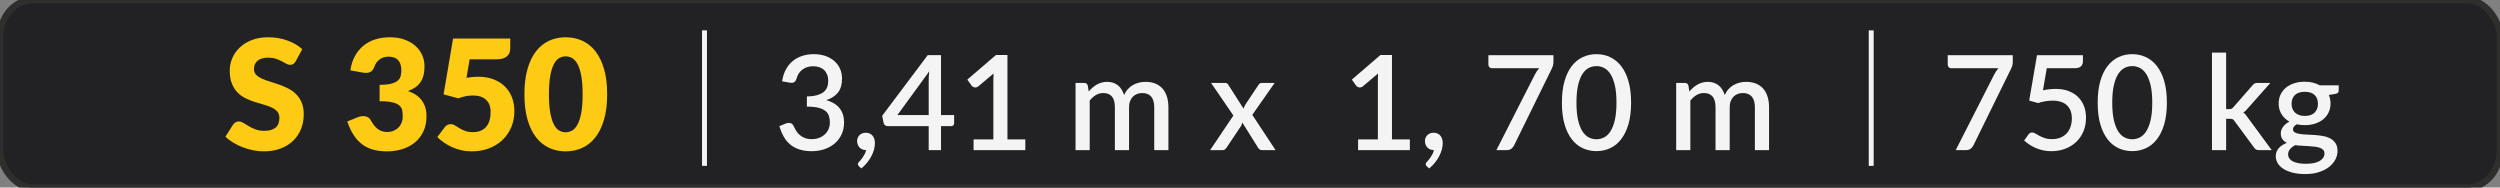 <?xml version="1.0" encoding="UTF-8"?>
<!DOCTYPE svg PUBLIC "-//W3C//DTD SVG 1.1//EN" "http://www.w3.org/Graphics/SVG/1.1/DTD/svg11.dtd">
<!-- Creator: CorelDRAW -->
<svg xmlns="http://www.w3.org/2000/svg" xml:space="preserve" width="101.6mm" height="7.62mm" version="1.1" style="shape-rendering:geometricPrecision; text-rendering:geometricPrecision; image-rendering:optimizeQuality; fill-rule:evenodd; clip-rule:evenodd"
viewBox="0 0 10159.98 761.98"
 xmlns:xlink="http://www.w3.org/1999/xlink"
 xmlns:xodm="http://www.corel.com/coreldraw/odm/2003">
 <rect x="0" y="0" width="10159.98" height="761.98" fill="#808080" stroke="none"/>
 <defs>
  <style type="text/css">
   <![CDATA[
    .str0 {stroke:#2E2E2D;stroke-width:26.46;stroke-miterlimit:22.926}
    .fil0 {fill:#222224}
    .fil3 {fill:#F4F4F4;fill-rule:nonzero}
    .fil2 {fill:#F4F4F4;fill-rule:nonzero}
    .fil1 {fill:#FDCA14;fill-rule:nonzero}
   ]]>
  </style>
 </defs>
 <g id="Plan_x0020_1">
  <rect class="fil0 str0" x="-0.01" y="-0.02" width="10160" height="762" rx="131.94" ry="152.4"/>
  <path class="fil1" d="M1202.09 248.65c-3.12,4.98 -6.33,8.72 -9.76,11.21 -3.42,2.49 -7.89,3.74 -13.28,3.74 -4.78,0 -9.86,-1.56 -15.36,-4.57 -5.51,-3.01 -11.73,-6.33 -18.69,-10.07 -6.95,-3.73 -14.94,-7.16 -23.87,-10.17 -8.92,-3.01 -19.09,-4.46 -30.51,-4.46 -19.72,0 -34.35,4.15 -44.01,12.56 -9.65,8.4 -14.53,19.82 -14.53,34.14 0,9.14 2.91,16.71 8.72,22.73 5.81,6.02 13.49,11.21 22.94,15.57 9.44,4.36 20.24,8.3 32.38,11.94 12.14,3.63 24.49,7.68 37.16,12.14 12.66,4.46 25.11,9.75 37.26,15.77 12.14,6.02 22.93,13.7 32.38,23.04 9.44,9.35 17.02,20.66 22.83,34.05 5.81,13.38 8.72,29.58 8.72,48.46 0,20.97 -3.63,40.59 -10.9,58.85 -7.26,18.27 -17.75,34.15 -31.55,47.74 -13.8,13.6 -30.83,24.29 -51.06,32.07 -20.24,7.79 -43.28,11.73 -69.02,11.73 -14.12,0 -28.44,-1.45 -43.07,-4.36 -14.64,-2.9 -28.86,-7.05 -42.56,-12.35 -13.7,-5.29 -26.57,-11.52 -38.6,-18.78 -12.04,-7.27 -22.53,-15.36 -31.45,-24.29l31.13 -49.19c2.49,-3.53 5.82,-6.54 9.86,-8.93 4.05,-2.39 8.41,-3.53 13.18,-3.53 6.23,0 12.56,1.97 18.89,5.92 6.33,3.94 13.5,8.3 21.49,13.07 7.99,4.78 17.12,9.14 27.5,13.08 10.38,3.95 22.63,5.92 36.74,5.92 19.1,0 33.94,-4.26 44.53,-12.66 10.58,-8.41 15.88,-21.7 15.88,-39.96 0,-10.59 -2.91,-19.2 -8.72,-25.85 -5.81,-6.64 -13.39,-12.14 -22.84,-16.5 -9.44,-4.36 -20.23,-8.2 -32.27,-11.52 -12.04,-3.32 -24.39,-7.06 -37.06,-11.1 -12.66,-4.05 -25.01,-9.03 -37.05,-14.95 -12.04,-5.91 -22.73,-13.7 -32.17,-23.35 -9.45,-9.65 -17.13,-21.69 -22.94,-36.12 -5.81,-14.42 -8.72,-32.17 -8.72,-53.34 0,-17.03 3.43,-33.63 10.28,-49.82 6.85,-16.19 16.92,-30.62 30.2,-43.28 13.29,-12.66 29.58,-22.83 48.88,-30.41 19.31,-7.58 41.42,-11.31 66.32,-11.31 13.91,0 27.51,1.03 40.69,3.21 13.18,2.18 25.63,5.4 37.47,9.66 11.83,4.25 22.93,9.34 33.21,15.25 10.27,5.92 19.41,12.66 27.5,20.14l-26.15 48.88z"/>
  <path id="_1" class="fil1" d="M1584.44 151.51c22.42,0 42.35,3.11 59.78,9.44 17.44,6.33 32.18,14.95 44.22,25.74 12.03,10.79 21.17,23.25 27.4,37.47 6.22,14.22 9.34,29.27 9.34,45.04 0,14.32 -1.46,26.88 -4.36,37.78 -2.91,10.9 -7.16,20.34 -12.87,28.33 -5.71,7.99 -12.77,14.84 -21.17,20.45 -8.41,5.6 -18.06,10.27 -28.86,14.01 50.24,17.44 75.35,51.58 75.35,102.44 0,24.08 -4.36,45.04 -13.08,62.89 -8.71,17.85 -20.34,32.7 -34.97,44.53 -14.64,11.83 -31.66,20.65 -50.96,26.57 -19.31,5.91 -39.44,8.92 -60.4,8.92 -21.59,0 -40.79,-2.39 -57.61,-7.06 -16.81,-4.67 -31.76,-11.93 -44.83,-21.79 -13.08,-9.86 -24.5,-22.42 -34.36,-37.78 -9.86,-15.36 -18.47,-33.63 -25.73,-54.8l42.96 -17.43c11.21,-4.36 21.59,-5.51 31.14,-3.43 9.55,2.08 16.4,6.85 20.55,14.32 9.34,17.23 19.3,29.69 29.79,37.47 10.48,7.78 22.72,11.73 36.84,11.73 10.79,0 20.24,-1.87 28.23,-5.5 7.99,-3.64 14.63,-8.31 19.93,-14.01 5.29,-5.71 9.23,-12.15 11.93,-19.41 2.7,-7.27 4.05,-14.64 4.05,-22.11 0,-9.75 -0.62,-18.58 -1.97,-26.36 -1.35,-7.78 -5.19,-14.43 -11.42,-20.03 -6.23,-5.61 -15.57,-9.97 -28.12,-12.97 -12.56,-3.01 -30.1,-4.47 -52.52,-4.47l0 -66.63c18.89,0 34.15,-1.45 45.77,-4.36 11.62,-2.9 20.65,-6.95 26.98,-12.04 6.33,-5.08 10.49,-11.21 12.56,-18.47 2.08,-7.27 3.12,-15.26 3.12,-23.98 0,-17.85 -4.26,-31.65 -12.87,-41.3 -8.62,-9.66 -21.8,-14.43 -39.44,-14.43 -14.33,0 -26.36,3.74 -36.22,11.31 -9.86,7.58 -16.71,17.02 -20.45,28.23 -4.36,11.42 -10.07,19 -17.13,22.73 -7.05,3.74 -17.12,4.57 -30.2,2.49l-51.06 -9.03c3.32,-22.62 9.76,-42.34 19.2,-59.15 9.44,-16.82 21.17,-30.83 35.18,-42.04 14.02,-11.21 30,-19.61 48.06,-25.11 18.06,-5.5 37.46,-8.2 58.22,-8.2z"/>
  <path id="_2" class="fil1" d="M2073.59 196.34c0,6.64 -1.04,12.66 -3.11,18.06 -2.08,5.4 -5.3,10.07 -9.76,14.12 -4.46,4.04 -10.38,7.16 -17.64,9.34 -7.27,2.18 -15.99,3.32 -26.16,3.32l-108.35 0 -12.77 75.04c8.51,-1.46 16.71,-2.6 24.6,-3.33 7.89,-0.72 15.57,-1.03 23.04,-1.03 23.87,0 44.94,3.63 63.21,10.89 18.26,7.27 33.62,17.13 46.08,29.69 12.45,12.56 21.9,27.29 28.23,44.21 6.33,16.92 9.44,35.08 9.44,54.39 0,24.28 -4.25,46.39 -12.87,66.42 -8.61,20.03 -20.65,37.36 -36.01,51.89 -15.36,14.53 -33.63,25.74 -54.9,33.73 -21.28,7.99 -44.63,12.04 -69.96,12.04 -14.73,0 -28.74,-1.56 -42.13,-4.67 -13.39,-3.11 -25.95,-7.37 -37.68,-12.66 -11.72,-5.29 -22.62,-11.42 -32.59,-18.37 -9.96,-6.95 -18.99,-14.32 -27.08,-22.21l29.89 -39.86c3.11,-4.15 6.74,-7.36 10.89,-9.54 4.16,-2.18 8.62,-3.22 13.39,-3.22 6.23,0 12.15,1.66 17.65,5.08 5.5,3.43 11.52,7.17 18.05,11.21 6.54,4.05 14.12,7.79 22.84,11.11 8.72,3.32 19.51,4.98 32.38,4.98 12.87,0 23.87,-2.18 33,-6.43 9.14,-4.26 16.61,-10.07 22.32,-17.44 5.71,-7.37 9.86,-15.98 12.45,-25.84 2.6,-9.86 3.84,-20.35 3.84,-31.55 0,-22.01 -6.22,-38.82 -18.68,-50.34 -12.45,-11.52 -30.1,-17.23 -52.93,-17.23 -20.34,0 -40.27,3.84 -59.78,11.52l-59.78 -16.19 38.61 -226.98 232.27 0 0 39.85z"/>
  <path id="_3" class="fil1" d="M2467.46 383.16c0,39.65 -4.25,74 -12.76,103.06 -8.51,29.06 -20.24,53.14 -35.29,72.23 -15.05,19.1 -32.9,33.32 -53.55,42.66 -20.66,9.34 -43.08,14.01 -67.15,14.01 -24.08,0 -46.29,-4.67 -66.74,-14.01 -20.44,-9.34 -38.19,-23.56 -53.14,-42.66 -14.94,-19.09 -26.57,-43.17 -34.97,-72.23 -8.41,-29.06 -12.67,-63.41 -12.67,-103.06 0,-39.65 4.26,-74 12.67,-103.06 8.4,-29.06 20.03,-53.14 34.97,-72.24 14.95,-19.09 32.7,-33.31 53.14,-42.55 20.45,-9.24 42.66,-13.8 66.74,-13.8 24.07,0 46.49,4.56 67.15,13.8 20.65,9.24 38.5,23.46 53.55,42.55 15.05,19.1 26.78,43.18 35.29,72.24 8.51,29.06 12.76,63.41 12.76,103.06zm-99.63 0c0,-31.35 -1.97,-57.08 -5.92,-77.11 -3.94,-20.04 -9.13,-35.71 -15.67,-47.12 -6.54,-11.42 -14.01,-19.31 -22.31,-23.56 -8.31,-4.26 -16.71,-6.33 -25.22,-6.33 -8.51,0 -16.82,2.07 -25.02,6.33 -8.2,4.25 -15.46,12.14 -21.79,23.56 -6.33,11.41 -11.42,27.08 -15.26,47.12 -3.84,20.03 -5.81,45.76 -5.81,77.11 0,31.55 1.97,57.29 5.81,77.22 3.84,19.92 8.93,35.59 15.26,47.11 6.33,11.53 13.59,19.41 21.79,23.67 8.2,4.25 16.51,6.43 25.02,6.43 8.51,0 16.91,-2.18 25.22,-6.43 8.3,-4.26 15.77,-12.14 22.31,-23.67 6.54,-11.52 11.73,-27.19 15.67,-47.11 3.95,-19.93 5.92,-45.67 5.92,-77.22z"/>
  <path id="_4" class="fil2" d="M3307.59 220.14c17.14,0 32.76,2.41 46.78,7.32 14.02,4.91 26.07,11.78 36.16,20.53 10.09,8.75 17.86,19.2 23.31,31.34 5.44,12.15 8.12,25.45 8.12,39.91 0,24.47 -5.62,43.58 -16.96,57.42 -11.34,13.83 -26.97,23.92 -46.79,30.17 48.04,14.11 72.06,44.29 72.06,90.54 0,18.57 -3.49,35.09 -10.45,49.56 -6.97,14.46 -16.34,26.69 -28.22,36.69 -11.87,10 -25.71,17.59 -41.51,22.86 -15.81,5.27 -32.59,7.95 -50.27,7.95 -19.82,0 -36.97,-2.41 -51.43,-7.15 -14.47,-4.73 -26.88,-11.52 -37.32,-20.35 -10.45,-8.84 -19.2,-19.47 -26.16,-31.97 -6.97,-12.5 -12.86,-26.52 -17.68,-42.05l24.91 -10.45c6.61,-2.86 12.94,-3.66 18.93,-2.41 5.98,1.25 10.27,4.55 12.94,9.91 2.86,5.71 6.08,11.79 9.65,18.3 3.57,6.52 8.21,12.5 13.84,17.95 5.62,5.45 12.59,10 20.89,13.66 8.3,3.66 18.48,5.54 30.62,5.54 12.33,0 23.13,-2.06 32.33,-6.07 9.19,-4.02 16.87,-9.2 23.03,-15.54 6.16,-6.34 10.72,-13.39 13.75,-21.25 3.04,-7.86 4.56,-15.63 4.56,-23.3 0,-9.65 -1.16,-18.58 -3.49,-26.7 -2.32,-8.13 -6.78,-15 -13.48,-20.72 -6.69,-5.71 -16.16,-10.26 -28.39,-13.57 -12.23,-3.3 -28.31,-4.91 -48.13,-4.91l0 -41.52c16.25,-0.17 30,-1.87 41.16,-5 11.16,-3.12 20.09,-7.41 26.79,-12.85 6.7,-5.45 11.52,-11.97 14.46,-19.65 2.95,-7.67 4.38,-16.07 4.38,-25.18 0,-9.82 -1.52,-18.48 -4.55,-25.98 -3.04,-7.5 -7.24,-13.84 -12.68,-18.93 -5.45,-5.09 -11.97,-8.84 -19.47,-11.34 -7.5,-2.5 -15.8,-3.75 -24.91,-3.75 -8.75,0 -16.78,1.25 -24.2,3.75 -7.41,2.5 -14.01,5.99 -19.82,10.45 -5.8,4.47 -10.71,9.73 -14.64,15.89 -3.93,6.16 -6.79,12.95 -8.57,20.27 -2.5,7.32 -5.8,12.23 -10,14.73 -4.2,2.5 -10.36,3.04 -18.39,1.61l-30.27 -5.36c2.68,-18.21 7.77,-34.19 15.18,-47.94 7.41,-13.75 16.69,-25.27 27.94,-34.47 11.25,-9.19 24.2,-16.16 38.75,-20.89 14.56,-4.73 30.27,-7.05 47.24,-7.05z"/>
  <path id="_5" class="fil2" d="M3483.3 572.91c0,-4.65 0.9,-9.02 2.59,-13.13 1.7,-4.1 4.11,-7.68 7.24,-10.71 3.12,-3.04 6.87,-5.45 11.25,-7.15 4.37,-1.69 9.1,-2.5 14.28,-2.5 6.07,0 11.43,1.08 16.07,3.31 4.65,2.23 8.58,5.27 11.7,9.11 3.13,3.84 5.45,8.3 6.96,13.39 1.52,5.09 2.24,10.53 2.24,16.25 0,8.21 -1.16,16.87 -3.57,25.98 -2.42,9.11 -5.99,18.13 -10.72,27.14 -4.73,9.02 -10.53,17.86 -17.41,26.43 -6.88,8.57 -14.73,16.43 -23.48,23.58l-9.91 -9.11c-1.43,-1.43 -2.41,-2.77 -3.04,-4.02 -0.62,-1.25 -0.98,-2.86 -0.98,-4.82 0,-3.04 1.52,-5.89 4.55,-8.57 1.79,-2.15 4.11,-4.82 6.88,-7.95 2.77,-3.12 5.53,-6.79 8.39,-10.98 2.86,-4.2 5.54,-8.75 8.04,-13.66 2.5,-4.91 4.28,-10.09 5.35,-15.63l-1.34 0c-5.17,0 -9.91,-0.98 -14.19,-2.86 -4.29,-1.87 -7.95,-4.46 -11.07,-7.76 -3.13,-3.31 -5.54,-7.15 -7.24,-11.61 -1.69,-4.46 -2.59,-9.38 -2.59,-14.73z"/>
  <path id="_6" class="fil2" d="M3824.29 467.64l53.3 0 0 33.21c0,3.22 -0.98,5.99 -3.03,8.31 -2.06,2.32 -5.18,3.48 -9.29,3.48l-40.98 0 0 97.5 -50.09 0 0 -97.5 -166.88 0c-4.11,0 -7.59,-1.25 -10.54,-3.66 -2.94,-2.41 -4.91,-5.36 -5.8,-8.93l-5.89 -29.47 185.09 -246.43 54.11 0 0 243.49zm-50.09 -140.9c0,-5.35 0.18,-11.16 0.53,-17.41 0.36,-6.25 0.98,-12.76 1.88,-19.55l-129.65 177.86 127.24 0 0 -140.9z"/>
  <path id="_7" class="fil2" d="M3956.61 566.48l80.36 0 0 -241.61c0,-8.39 0.27,-17.14 0.8,-26.25l-61.87 52.23c-2.68,2.14 -5.36,3.48 -8.13,4.11 -2.76,0.62 -5.35,0.71 -7.76,0.18 -2.42,-0.54 -4.56,-1.43 -6.43,-2.59 -1.88,-1.16 -3.4,-2.41 -4.47,-3.84l-17.94 -25.18 116.25 -99.91 46.87 0 0 342.86 72.59 0 0 43.66 -210.27 0 0 -43.66z"/>
  <path id="_8" class="fil2" d="M4370.99 610.14l0 -273.22 34.82 0c7.86,0 12.86,3.66 15,10.99l3.75 23.83c5,-5.71 10.18,-10.98 15.54,-15.71 5.35,-4.73 11.16,-8.84 17.32,-12.32 6.16,-3.48 12.77,-6.16 19.82,-8.13 7.05,-1.96 14.64,-2.94 22.86,-2.94 8.75,0 16.78,1.25 24.11,3.75 7.32,2.5 13.84,6.07 19.46,10.71 5.63,4.64 10.45,10.27 14.55,16.88 4.11,6.6 7.5,14.01 10.18,22.23 4.11,-9.47 9.29,-17.59 15.54,-24.38 6.25,-6.78 13.21,-12.32 20.89,-16.6 7.68,-4.29 15.89,-7.5 24.56,-9.56 8.66,-2.05 17.41,-3.03 26.33,-3.03 14.65,0 27.77,2.32 39.29,6.96 11.52,4.64 21.25,11.34 29.2,20.18 7.94,8.84 13.93,19.73 18.03,32.59 4.11,12.86 6.16,27.5 6.16,43.93l0 173.84 -57.59 0 0 -173.84c0,-19.29 -4.1,-33.84 -12.41,-43.57 -8.3,-9.74 -20.62,-14.56 -36.87,-14.56 -7.32,0 -14.2,1.25 -20.63,3.75 -6.43,2.5 -12.05,6.16 -16.87,10.99 -4.82,4.82 -8.57,10.8 -11.34,18.03 -2.77,7.23 -4.2,15.72 -4.2,25.36l0 173.84 -57.59 0 0 -173.84c0,-20 -4.02,-34.73 -12.05,-44.11 -8.04,-9.37 -19.82,-14.02 -35.36,-14.02 -10.71,0 -20.62,2.68 -29.73,8.13 -9.11,5.44 -17.5,12.94 -25.18,22.41l0 201.43 -57.59 0z"/>
  <path id="_9" class="fil2" d="M5012.51 469.51l-90.8 -132.59 55.18 0c4.46,0 7.77,0.63 9.82,1.97 2.05,1.34 3.84,3.39 5.45,6.07l61.61 96.7c1.42,-5.18 4.01,-10.9 7.76,-17.15l52.24 -78.48c3.57,-6.07 8.12,-9.11 13.66,-9.11l52.76 0 -90.8 129.91 94.56 143.31 -55.18 0c-4.47,0 -7.95,-1.16 -10.54,-3.48 -2.59,-2.32 -4.73,-4.91 -6.34,-7.77l-62.95 -100.72c-1.6,6.25 -3.75,11.43 -6.43,15.54l-57.05 85.18c-1.96,2.86 -4.11,5.45 -6.52,7.77 -2.41,2.32 -5.62,3.48 -9.55,3.48l-51.43 0 94.55 -140.63z"/>
  <path id="_10" class="fil2" d="M5519.3 566.48l80.36 0 0 -241.61c0,-8.39 0.27,-17.14 0.8,-26.25l-61.87 52.23c-2.68,2.14 -5.36,3.48 -8.13,4.11 -2.76,0.62 -5.35,0.71 -7.76,0.18 -2.42,-0.54 -4.56,-1.43 -6.43,-2.59 -1.88,-1.16 -3.4,-2.41 -4.47,-3.84l-17.94 -25.18 116.25 -99.91 46.87 0 0 342.86 72.59 0 0 43.66 -210.27 0 0 -43.66z"/>
  <path id="_11" class="fil2" d="M5790.91 572.91c0,-4.65 0.9,-9.02 2.59,-13.13 1.7,-4.1 4.11,-7.68 7.24,-10.71 3.12,-3.04 6.87,-5.45 11.25,-7.15 4.37,-1.69 9.1,-2.5 14.28,-2.5 6.07,0 11.43,1.08 16.07,3.31 4.65,2.23 8.58,5.27 11.7,9.11 3.13,3.84 5.45,8.3 6.96,13.39 1.52,5.09 2.24,10.53 2.24,16.25 0,8.21 -1.16,16.87 -3.57,25.98 -2.42,9.11 -5.99,18.13 -10.72,27.14 -4.73,9.02 -10.53,17.86 -17.41,26.43 -6.88,8.57 -14.73,16.43 -23.48,23.58l-9.91 -9.11c-1.43,-1.43 -2.41,-2.77 -3.04,-4.02 -0.62,-1.25 -0.98,-2.86 -0.98,-4.82 0,-3.04 1.52,-5.89 4.55,-8.57 1.79,-2.15 4.11,-4.82 6.88,-7.95 2.77,-3.12 5.53,-6.79 8.39,-10.98 2.86,-4.2 5.54,-8.75 8.04,-13.66 2.5,-4.91 4.28,-10.09 5.35,-15.63l-1.34 0c-5.17,0 -9.91,-0.98 -14.19,-2.86 -4.29,-1.87 -7.95,-4.46 -11.07,-7.76 -3.13,-3.31 -5.54,-7.15 -7.24,-11.61 -1.69,-4.46 -2.59,-9.38 -2.59,-14.73z"/>
  <path id="_12" class="fil2" d="M6313.23 224.42l0 25.45c0,7.5 -0.8,13.57 -2.41,18.21 -1.6,4.65 -3.21,8.57 -4.82,11.79l-152.41 310.18c-2.68,5.71 -6.43,10.45 -11.34,14.29 -4.91,3.84 -11.43,5.8 -19.46,5.8l-41.52 0 155.36 -305.09c2.85,-5.54 5.71,-10.54 8.57,-15 2.85,-4.47 6.07,-8.75 9.64,-12.86l-192.59 0c-3.57,0 -6.7,-1.43 -9.38,-4.2 -2.67,-2.76 -4.01,-5.89 -4.01,-9.46l0 -39.11 264.37 0z"/>
  <path id="_13" class="fil2" d="M6628.78 417.28c0,33.75 -3.58,62.95 -10.81,87.59 -7.23,24.64 -17.23,45.09 -29.91,61.34 -12.68,16.25 -27.59,28.3 -44.73,36.16 -17.15,7.86 -35.63,11.79 -55.45,11.79 -19.82,0 -38.3,-3.93 -55.45,-11.79 -17.14,-7.86 -31.96,-19.91 -44.55,-36.16 -12.59,-16.25 -22.5,-36.7 -29.64,-61.34 -7.15,-24.64 -10.72,-53.84 -10.72,-87.59 0,-33.75 3.57,-63.04 10.72,-87.77 7.14,-24.73 17.05,-45.18 29.64,-61.34 12.59,-16.16 27.41,-28.21 44.55,-36.16 17.15,-7.95 35.63,-11.87 55.45,-11.87 19.82,0 38.3,3.92 55.45,11.87 17.14,7.95 32.05,20 44.73,36.16 12.68,16.16 22.68,36.61 29.91,61.34 7.23,24.73 10.81,54.02 10.81,87.77zm-59.47 0c0,-28.57 -2.23,-52.41 -6.79,-71.43 -4.55,-19.02 -10.62,-34.2 -18.12,-45.62 -7.5,-11.43 -16.16,-19.56 -25.98,-24.38 -9.82,-4.82 -20,-7.23 -30.54,-7.23 -10.71,0 -20.89,2.41 -30.62,7.23 -9.74,4.82 -18.4,12.95 -25.9,24.38 -7.5,11.42 -13.48,26.6 -17.94,45.62 -4.47,19.02 -6.7,42.86 -6.7,71.43 0,28.57 2.23,52.32 6.7,71.34 4.46,19.02 10.44,34.29 17.94,45.72 7.5,11.42 16.16,19.55 25.9,24.37 9.73,4.82 19.91,7.23 30.62,7.23 10.54,0 20.72,-2.41 30.54,-7.23 9.82,-4.82 18.48,-12.95 25.98,-24.37 7.5,-11.43 13.57,-26.7 18.12,-45.72 4.56,-19.02 6.79,-42.77 6.79,-71.34z"/>
  <path id="_14" class="fil2" d="M6811.99 610.14l0 -273.22 34.82 0c7.86,0 12.86,3.66 15,10.99l3.75 23.83c5,-5.71 10.18,-10.98 15.54,-15.71 5.35,-4.73 11.16,-8.84 17.32,-12.32 6.16,-3.48 12.77,-6.16 19.82,-8.13 7.05,-1.96 14.64,-2.94 22.86,-2.94 8.75,0 16.78,1.25 24.11,3.75 7.32,2.5 13.84,6.07 19.46,10.71 5.63,4.64 10.45,10.27 14.55,16.88 4.11,6.6 7.5,14.01 10.18,22.23 4.11,-9.47 9.29,-17.59 15.54,-24.38 6.25,-6.78 13.21,-12.32 20.89,-16.6 7.68,-4.29 15.89,-7.5 24.56,-9.56 8.66,-2.05 17.41,-3.03 26.33,-3.03 14.65,0 27.77,2.32 39.29,6.96 11.52,4.64 21.25,11.34 29.2,20.18 7.94,8.84 13.93,19.73 18.03,32.59 4.11,12.86 6.16,27.5 6.16,43.93l0 173.84 -57.59 0 0 -173.84c0,-19.29 -4.1,-33.84 -12.41,-43.57 -8.3,-9.74 -20.62,-14.56 -36.87,-14.56 -7.32,0 -14.2,1.25 -20.63,3.75 -6.43,2.5 -12.05,6.16 -16.87,10.99 -4.82,4.82 -8.57,10.8 -11.34,18.03 -2.77,7.23 -4.2,15.72 -4.2,25.36l0 173.84 -57.59 0 0 -173.84c0,-20 -4.02,-34.73 -12.05,-44.11 -8.04,-9.37 -19.82,-14.02 -35.36,-14.02 -10.71,0 -20.62,2.68 -29.73,8.13 -9.11,5.44 -17.5,12.94 -25.18,22.41l0 201.43 -57.59 0z"/>
  <path id="_15" class="fil2" d="M8179.93 224.42l0 25.45c0,7.5 -0.8,13.57 -2.41,18.21 -1.6,4.65 -3.21,8.57 -4.82,11.79l-152.41 310.18c-2.68,5.71 -6.43,10.45 -11.34,14.29 -4.91,3.84 -11.43,5.8 -19.46,5.8l-41.52 0 155.36 -305.09c2.85,-5.54 5.71,-10.54 8.57,-15 2.85,-4.47 6.07,-8.75 9.64,-12.86l-192.59 0c-3.57,0 -6.7,-1.43 -9.38,-4.2 -2.67,-2.76 -4.01,-5.89 -4.01,-9.46l0 -39.11 264.37 0z"/>
  <path id="_16" class="fil2" d="M8464.94 249.33c0,8.22 -2.59,14.91 -7.77,20.09 -5.18,5.18 -13.84,7.77 -25.98,7.77l-113.04 0 -15.53 89.73c18.39,-3.75 35.44,-5.62 51.16,-5.62 20.18,0 38.03,2.94 53.48,8.93 15.45,5.98 28.39,14.28 38.84,24.82 10.45,10.53 18.3,22.86 23.57,37.05 5.27,14.2 7.86,29.65 7.86,46.25 0,20.54 -3.57,39.2 -10.72,55.99 -7.14,16.78 -17.05,31.07 -29.73,42.94 -12.68,11.88 -27.59,21.07 -44.82,27.5 -17.23,6.43 -35.89,9.65 -55.89,9.65 -11.79,0 -22.95,-1.16 -33.58,-3.49 -10.62,-2.32 -20.62,-5.53 -29.91,-9.55 -9.28,-4.02 -17.85,-8.66 -25.71,-13.93 -7.86,-5.27 -14.91,-10.71 -21.16,-16.43l17.68 -24.64c3.75,-5.36 8.75,-8.04 15,-8.04 3.93,0 8.21,1.43 12.85,4.29 4.65,2.86 10.09,5.89 16.25,9.2 6.17,3.3 13.4,6.42 21.79,9.28 8.39,2.86 18.39,4.29 30,4.29 12.68,0 24.02,-2.06 34.02,-6.16 10,-4.11 18.48,-9.91 25.36,-17.33 6.87,-7.41 12.05,-16.25 15.62,-26.6 3.57,-10.36 5.36,-21.7 5.36,-34.02 0,-11.25 -1.61,-21.34 -4.91,-30.27 -3.31,-8.93 -8.22,-16.52 -14.73,-22.77 -6.52,-6.25 -14.74,-11.07 -24.56,-14.37 -9.82,-3.31 -21.16,-4.91 -34.02,-4.91 -9.46,0 -19.1,0.8 -29.01,2.41 -9.92,1.61 -20,4.11 -30.18,7.5l-35.9 -10.18 31.61 -184.29 186.7 0 0 24.91z"/>
  <path id="_17" class="fil2" d="M8806.2 417.28c0,33.75 -3.58,62.95 -10.81,87.59 -7.23,24.64 -17.23,45.09 -29.91,61.34 -12.68,16.25 -27.59,28.3 -44.73,36.16 -17.15,7.86 -35.63,11.79 -55.45,11.79 -19.82,0 -38.3,-3.93 -55.45,-11.79 -17.14,-7.86 -31.96,-19.91 -44.55,-36.16 -12.59,-16.25 -22.5,-36.7 -29.64,-61.34 -7.15,-24.64 -10.72,-53.84 -10.72,-87.59 0,-33.75 3.57,-63.04 10.72,-87.77 7.14,-24.73 17.05,-45.18 29.64,-61.34 12.59,-16.16 27.41,-28.21 44.55,-36.16 17.15,-7.95 35.63,-11.87 55.45,-11.87 19.82,0 38.3,3.92 55.45,11.87 17.14,7.95 32.05,20 44.73,36.16 12.68,16.16 22.68,36.61 29.91,61.34 7.23,24.73 10.81,54.02 10.81,87.77zm-59.47 0c0,-28.57 -2.23,-52.41 -6.79,-71.43 -4.55,-19.02 -10.62,-34.2 -18.12,-45.62 -7.5,-11.43 -16.16,-19.56 -25.98,-24.38 -9.82,-4.82 -20,-7.23 -30.54,-7.23 -10.71,0 -20.89,2.41 -30.62,7.23 -9.74,4.82 -18.4,12.95 -25.9,24.38 -7.5,11.42 -13.48,26.6 -17.94,45.62 -4.47,19.02 -6.7,42.86 -6.7,71.43 0,28.57 2.23,52.32 6.7,71.34 4.46,19.02 10.44,34.29 17.94,45.72 7.5,11.42 16.16,19.55 25.9,24.37 9.73,4.82 19.91,7.23 30.62,7.23 10.54,0 20.72,-2.41 30.54,-7.23 9.82,-4.82 18.48,-12.95 25.98,-24.37 7.5,-11.43 13.57,-26.7 18.12,-45.72 4.56,-19.02 6.79,-42.77 6.79,-71.34z"/>
  <path id="_18" class="fil2" d="M9047 213.71l0 229.82 12.32 0c3.93,0 7.14,-0.53 9.64,-1.61 2.5,-1.07 5.09,-3.3 7.77,-6.69l76.61 -87.59c2.68,-3.57 5.63,-6.25 8.84,-8.04 3.21,-1.78 7.32,-2.68 12.32,-2.68l52.23 0 -92.14 103.93c-5.36,6.97 -11.25,12.5 -17.68,16.61 3.57,2.5 6.7,5.27 9.38,8.39 2.67,3.13 5.26,6.7 7.76,10.63l98.31 133.66 -51.43 0c-4.64,0 -8.57,-0.8 -11.88,-2.32 -3.3,-1.52 -6.25,-4.29 -8.75,-8.39l-79.01 -107.15c-2.68,-4.11 -5.36,-6.78 -8.04,-7.94 -2.68,-1.17 -6.7,-1.7 -12.05,-1.7l-14.2 0 0 127.5 -57.59 0 0 -396.43 57.59 0z"/>
  <path id="_19" class="fil2" d="M9366.56 332.1c11.79,0 22.86,1.25 33.13,3.84 10.26,2.59 19.64,6.25 28.21,10.89l76.61 0 0 21.43c0,7.15 -4.29,11.52 -12.86,13.13l-27.32 4.55c4.64,10.72 6.96,22.23 6.96,34.56 0,13.39 -2.59,25.53 -7.85,36.42 -5.27,10.9 -12.59,20.18 -21.88,27.86 -9.28,7.68 -20.36,13.57 -33.21,17.68 -12.86,4.11 -26.79,6.16 -41.79,6.16 -5.71,0 -11.25,-0.36 -16.7,-0.98 -5.44,-0.63 -10.8,-1.43 -15.98,-2.5 -5.18,3.03 -9.02,6.25 -11.52,9.64 -2.5,3.39 -3.75,6.88 -3.75,10.45 0,5.89 2.59,10.27 7.77,13.12 5.18,2.86 12.06,4.91 20.54,6.16 8.48,1.25 18.12,2.06 29.02,2.42 10.89,0.35 21.96,0.98 33.21,1.87 11.25,0.89 22.32,2.32 33.22,4.38 10.89,2.05 20.62,5.44 29.1,10.17 8.48,4.74 15.27,11.16 20.45,19.2 5.18,8.04 7.77,18.48 7.77,31.34 0,11.79 -2.95,23.3 -8.84,34.55 -5.9,11.25 -14.38,21.25 -25.54,30 -11.16,8.75 -24.82,15.72 -40.89,20.99 -16.07,5.26 -34.38,7.94 -54.91,7.94 -20.36,0 -38.04,-1.96 -53.13,-5.89 -15.09,-3.93 -27.68,-9.29 -37.77,-15.98 -10.09,-6.7 -17.59,-14.38 -22.5,-23.13 -4.91,-8.75 -7.41,-17.85 -7.41,-27.32 0,-12.86 4.11,-23.84 12.23,-32.95 8.13,-9.1 19.11,-16.25 33.04,-21.42 -7.5,-3.58 -13.48,-8.49 -18.04,-14.74 -4.55,-6.25 -6.87,-14.46 -6.87,-24.64 0,-3.93 0.71,-8.04 2.14,-12.32 1.43,-4.29 3.66,-8.57 6.61,-12.77 2.95,-4.2 6.61,-8.12 10.98,-11.87 4.38,-3.75 9.47,-7.15 15.36,-10.18 -13.57,-7.5 -24.2,-17.5 -31.97,-30 -7.76,-12.5 -11.69,-27.06 -11.69,-43.66 0,-13.58 2.68,-25.81 7.94,-36.7 5.27,-10.89 12.59,-20.18 22.06,-27.86 9.46,-7.68 20.71,-13.57 33.66,-17.68 12.95,-4.11 27.05,-6.16 42.41,-6.16zm80.09 291.43c0,-5.89 -1.7,-10.71 -5.18,-14.37 -3.48,-3.66 -8.21,-6.52 -14.11,-8.66 -5.89,-2.15 -12.76,-3.66 -20.71,-4.56 -7.95,-0.89 -16.34,-1.6 -25.09,-2.14 -8.75,-0.54 -17.77,-1.07 -27.05,-1.52 -9.29,-0.44 -18.22,-1.25 -26.79,-2.5 -8.57,4.47 -15.53,9.82 -20.89,16.07 -5.36,6.25 -8.04,13.49 -8.04,21.7 0,5.36 1.43,10.36 4.2,15 2.77,4.64 7.05,8.66 12.86,12.05 5.8,3.4 13.21,6.08 22.23,8.04 9.02,1.96 19.82,2.95 32.5,2.95 25.36,0 44.37,-3.93 57.05,-11.79 12.68,-7.86 19.02,-17.95 19.02,-30.27zm-80.09 -152.41c17.86,0 31.25,-4.55 40.18,-13.66 8.93,-9.11 13.39,-20.98 13.39,-35.63 0,-15 -4.46,-26.87 -13.39,-35.62 -8.93,-8.75 -22.32,-13.13 -40.18,-13.13 -17.68,0 -30.98,4.38 -40,13.13 -9.02,8.75 -13.57,20.62 -13.57,35.62 0,7.15 1.16,13.75 3.48,19.83 2.32,6.07 5.72,11.25 10.18,15.62 4.46,4.38 10.09,7.77 16.79,10.18 6.69,2.41 14.37,3.66 23.12,3.66z"/>
  <g>
   <polygon class="fil3" points="2853.05,674.02 2853.05,123.44 2873.05,123.44 2873.05,674.02 "/>
  </g>
  <g>
   <polygon class="fil3" points="7594.57,674.02 7594.57,123.44 7614.57,123.44 7614.57,674.02 "/>
  </g>
 </g>
</svg>
